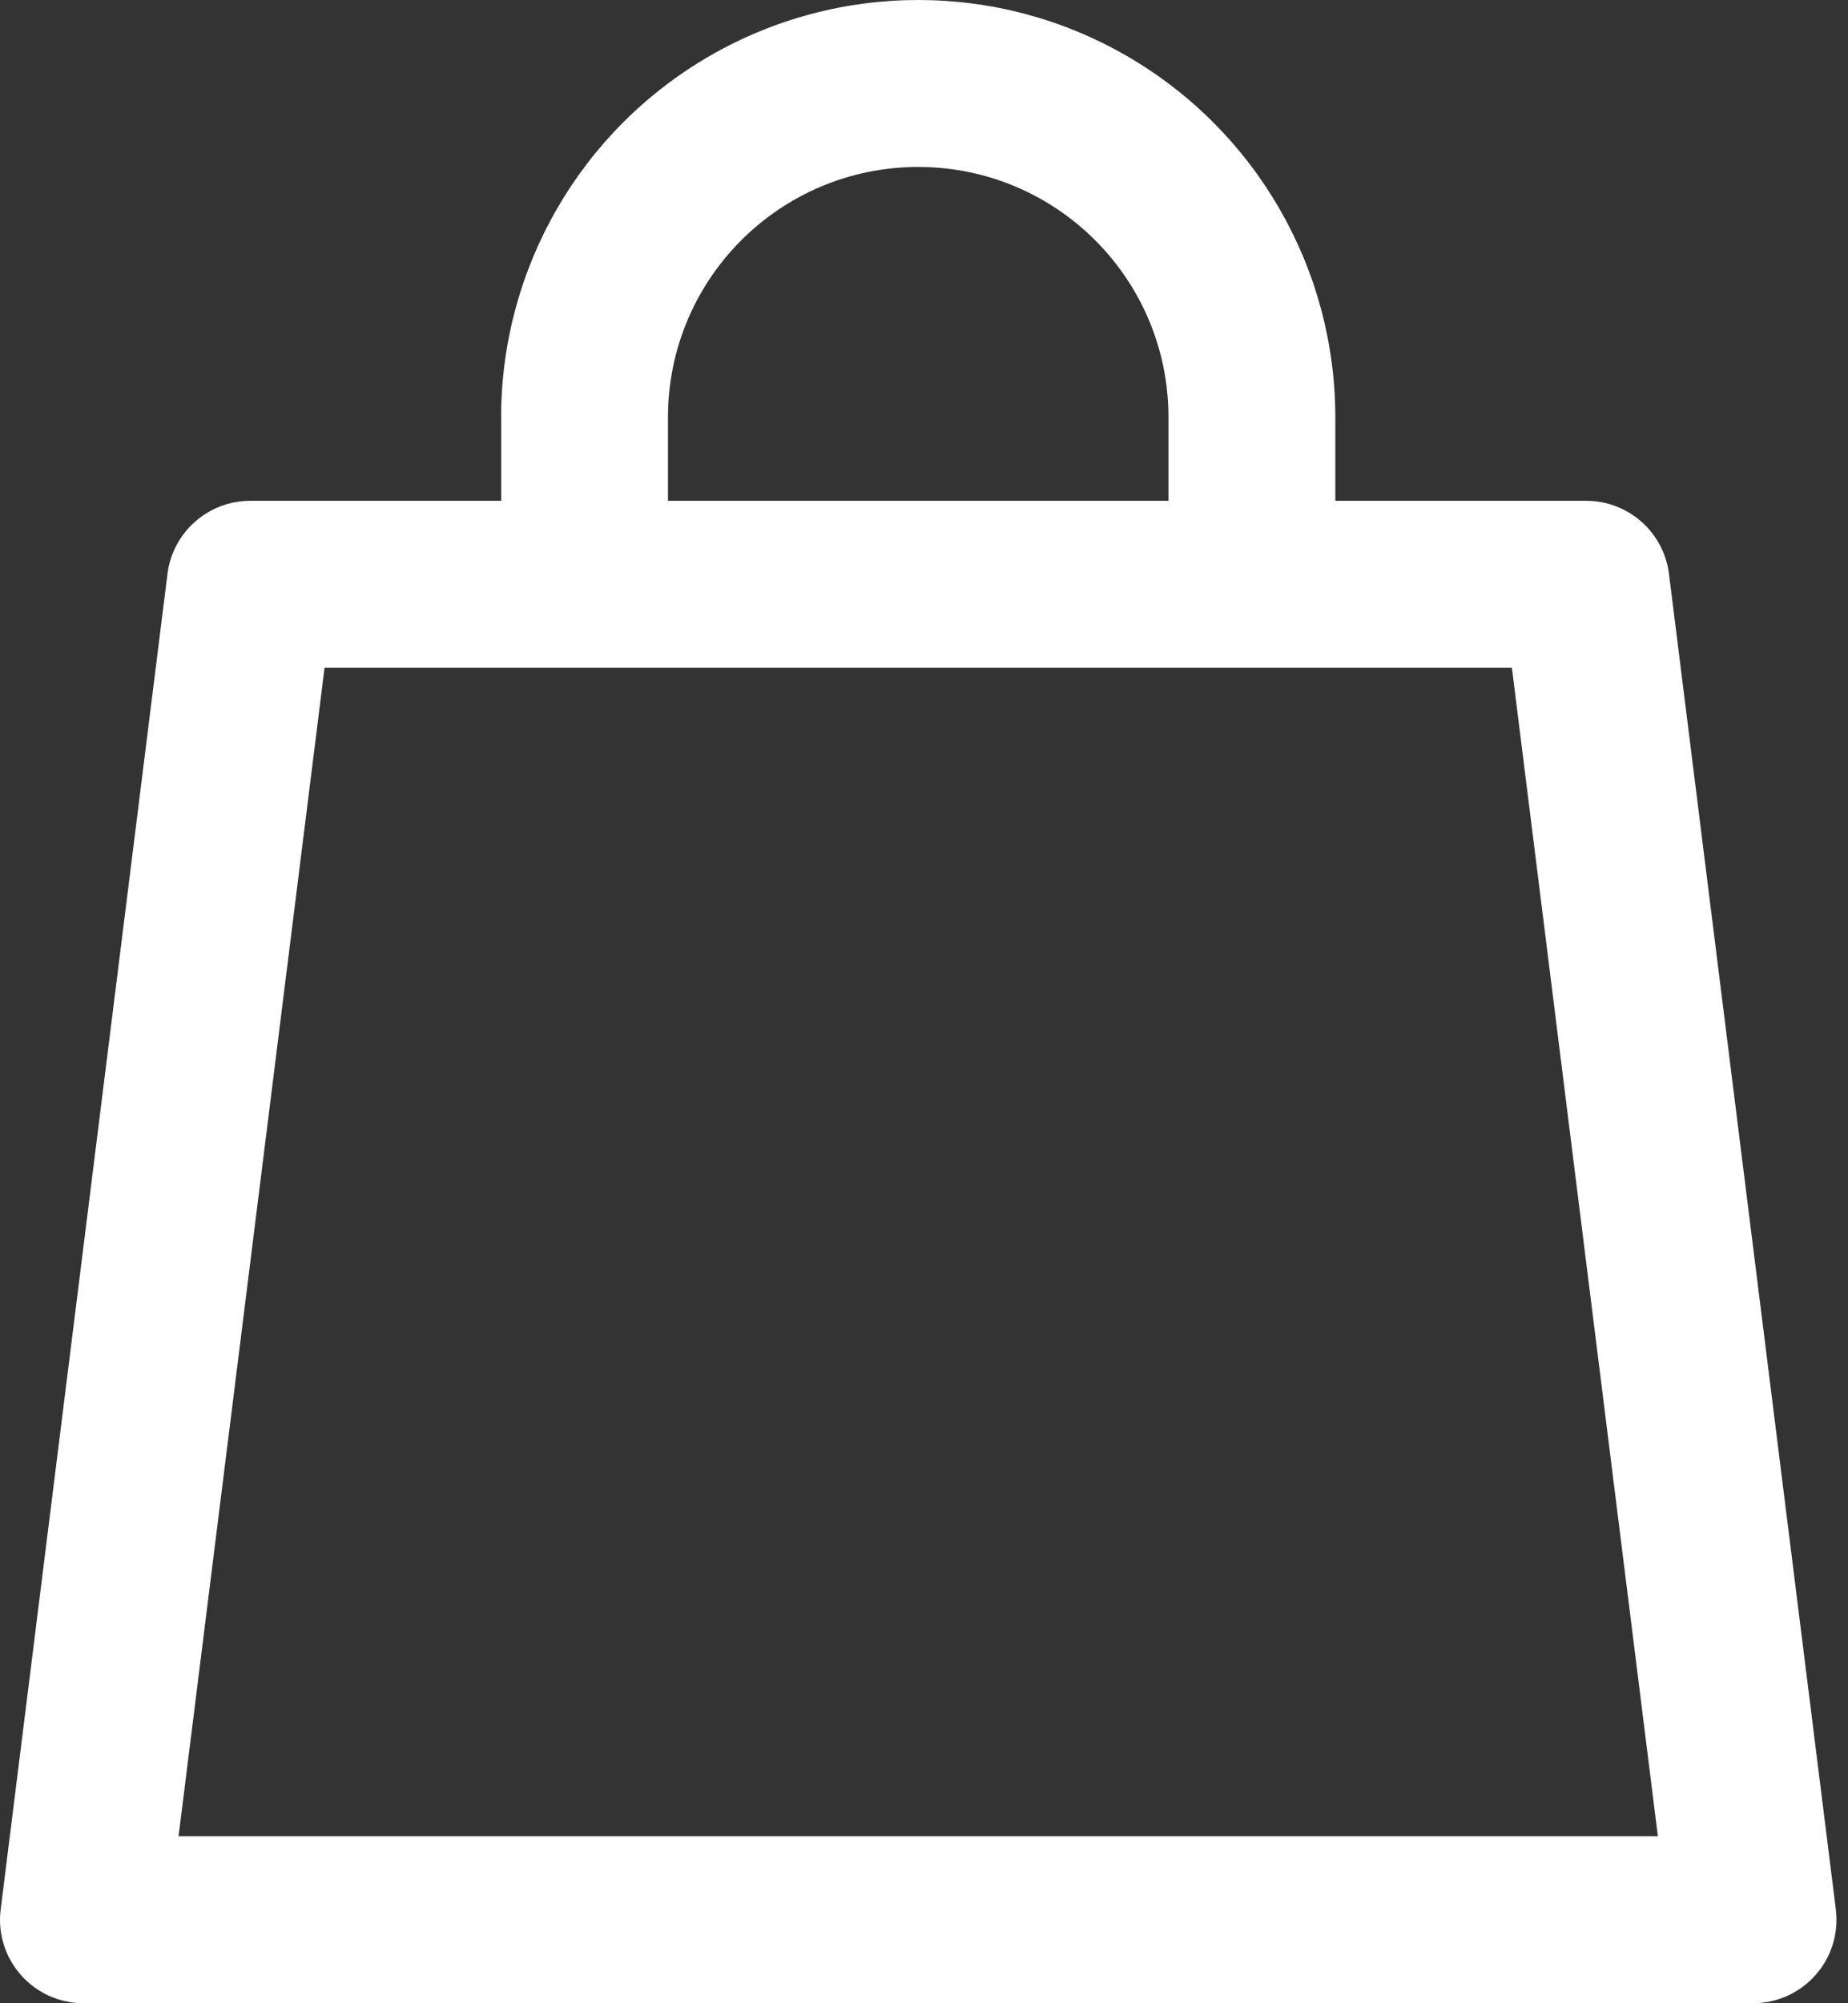 <svg width="24" height="26" viewBox="0 0 24 26" fill="none" xmlns="http://www.w3.org/2000/svg">
<rect x="0" y="0" width="24" height="26" fill="#333333" stroke="none"/>
<path d="M6.509 5.417V6.5H3.259C2.709 6.496 2.244 6.903 2.175 7.448L0.009 24.781C-0.031 25.091 0.066 25.403 0.274 25.636C0.481 25.87 0.78 26.002 1.092 26H22.758C23.07 26.002 23.369 25.87 23.576 25.636C23.785 25.403 23.881 25.091 23.842 24.781L21.675 7.448C21.606 6.903 21.141 6.496 20.592 6.5H17.342V5.417C17.342 3.482 16.309 1.694 14.633 0.726C12.958 -0.242 10.893 -0.242 9.217 0.726C7.541 1.694 6.508 3.482 6.508 5.417H6.509ZM21.531 23.833H2.319L4.215 8.667H19.635L21.531 23.833ZM8.675 5.417C8.675 3.621 10.13 2.167 11.925 2.167C13.72 2.167 15.175 3.621 15.175 5.417V6.5H8.675V5.417Z" fill="white"/>
</svg>
